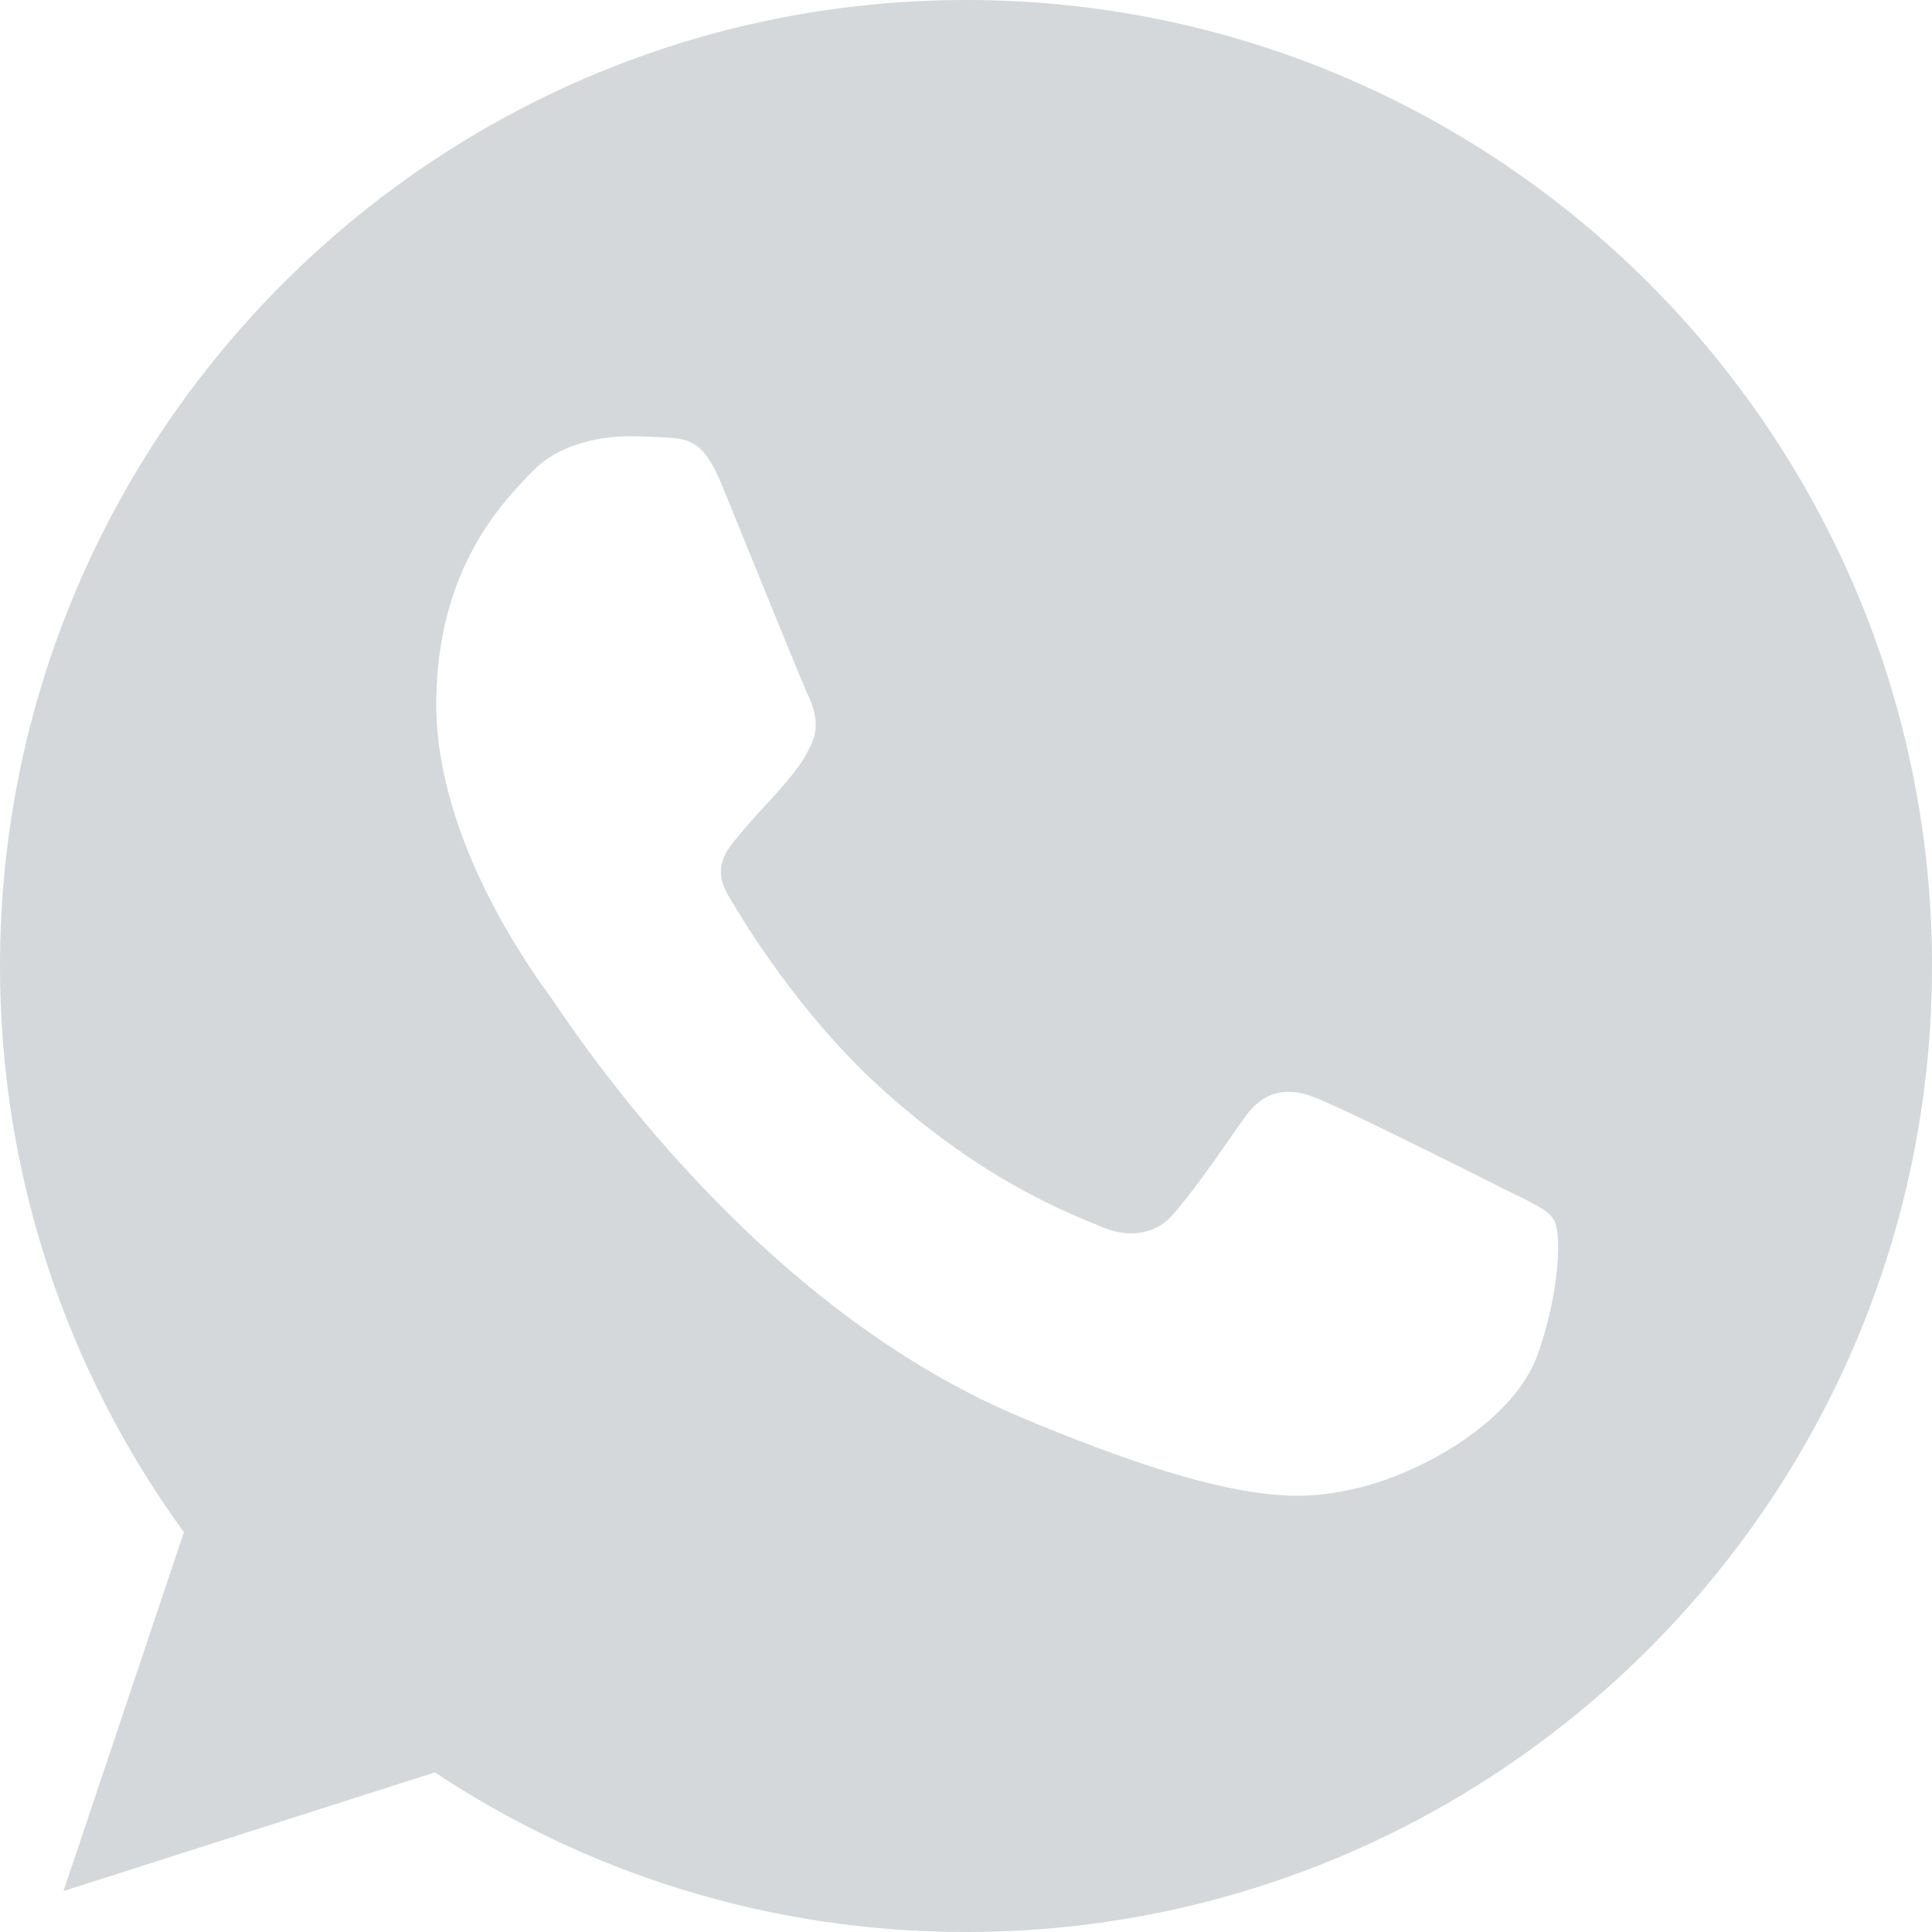 <?xml version="1.0" encoding="UTF-8"?>
<svg width="31px" height="31px" viewBox="0 0 31 31" version="1.1" xmlns="http://www.w3.org/2000/svg" xmlns:xlink="http://www.w3.org/1999/xlink">
    <title>Shape</title>
    <g id="V10---Client-Feedback-(28th-Apr,-2020)" stroke="none" stroke-width="1" fill="none" fill-rule="evenodd">
        <g id="UI-Kit" transform="translate(-463, -1581)" fill="#D4D8DB" fill-rule="nonzero">
            <path d="M478.504,1581 C469.95,1581 463,1587.952 463,1596.5 C463,1599.891 464.093,1603.033 465.951,1605.585 L464.019,1611.343 L469.977,1609.439 C472.428,1611.062 475.352,1612 478.504,1612 C487.05,1612 494,1605.046 494,1596.5 C494,1587.954 487.05,1581 478.504,1581 Z M487.678,1602.721 C487.312,1603.772 485.856,1604.643 484.695,1604.897 C483.901,1605.069 482.864,1605.206 479.372,1603.737 C474.905,1601.86 472.029,1597.255 471.805,1596.957 C471.59,1596.658 470,1594.518 470,1592.306 C470,1590.093 471.108,1589.016 471.554,1588.553 C471.921,1588.173 472.527,1588 473.108,1588 C473.296,1588 473.465,1588.01 473.617,1588.017 C474.064,1588.037 474.288,1588.064 474.582,1588.779 C474.949,1589.675 475.842,1591.888 475.948,1592.115 C476.057,1592.342 476.165,1592.651 476.013,1592.949 C475.871,1593.258 475.745,1593.395 475.521,1593.657 C475.297,1593.919 475.084,1594.119 474.86,1594.401 C474.655,1594.646 474.423,1594.908 474.681,1595.361 C474.94,1595.804 475.833,1597.282 477.147,1598.469 C478.844,1600.002 480.219,1600.491 480.711,1600.699 C481.078,1600.854 481.515,1600.817 481.783,1600.528 C482.123,1600.156 482.543,1599.539 482.97,1598.932 C483.274,1598.496 483.658,1598.443 484.061,1598.597 C484.471,1598.741 486.643,1599.83 487.089,1600.056 C487.536,1600.283 487.83,1600.391 487.939,1600.582 C488.045,1600.773 488.045,1601.669 487.678,1602.721 Z" id="Shape"></path>
        </g>
    </g>
</svg>